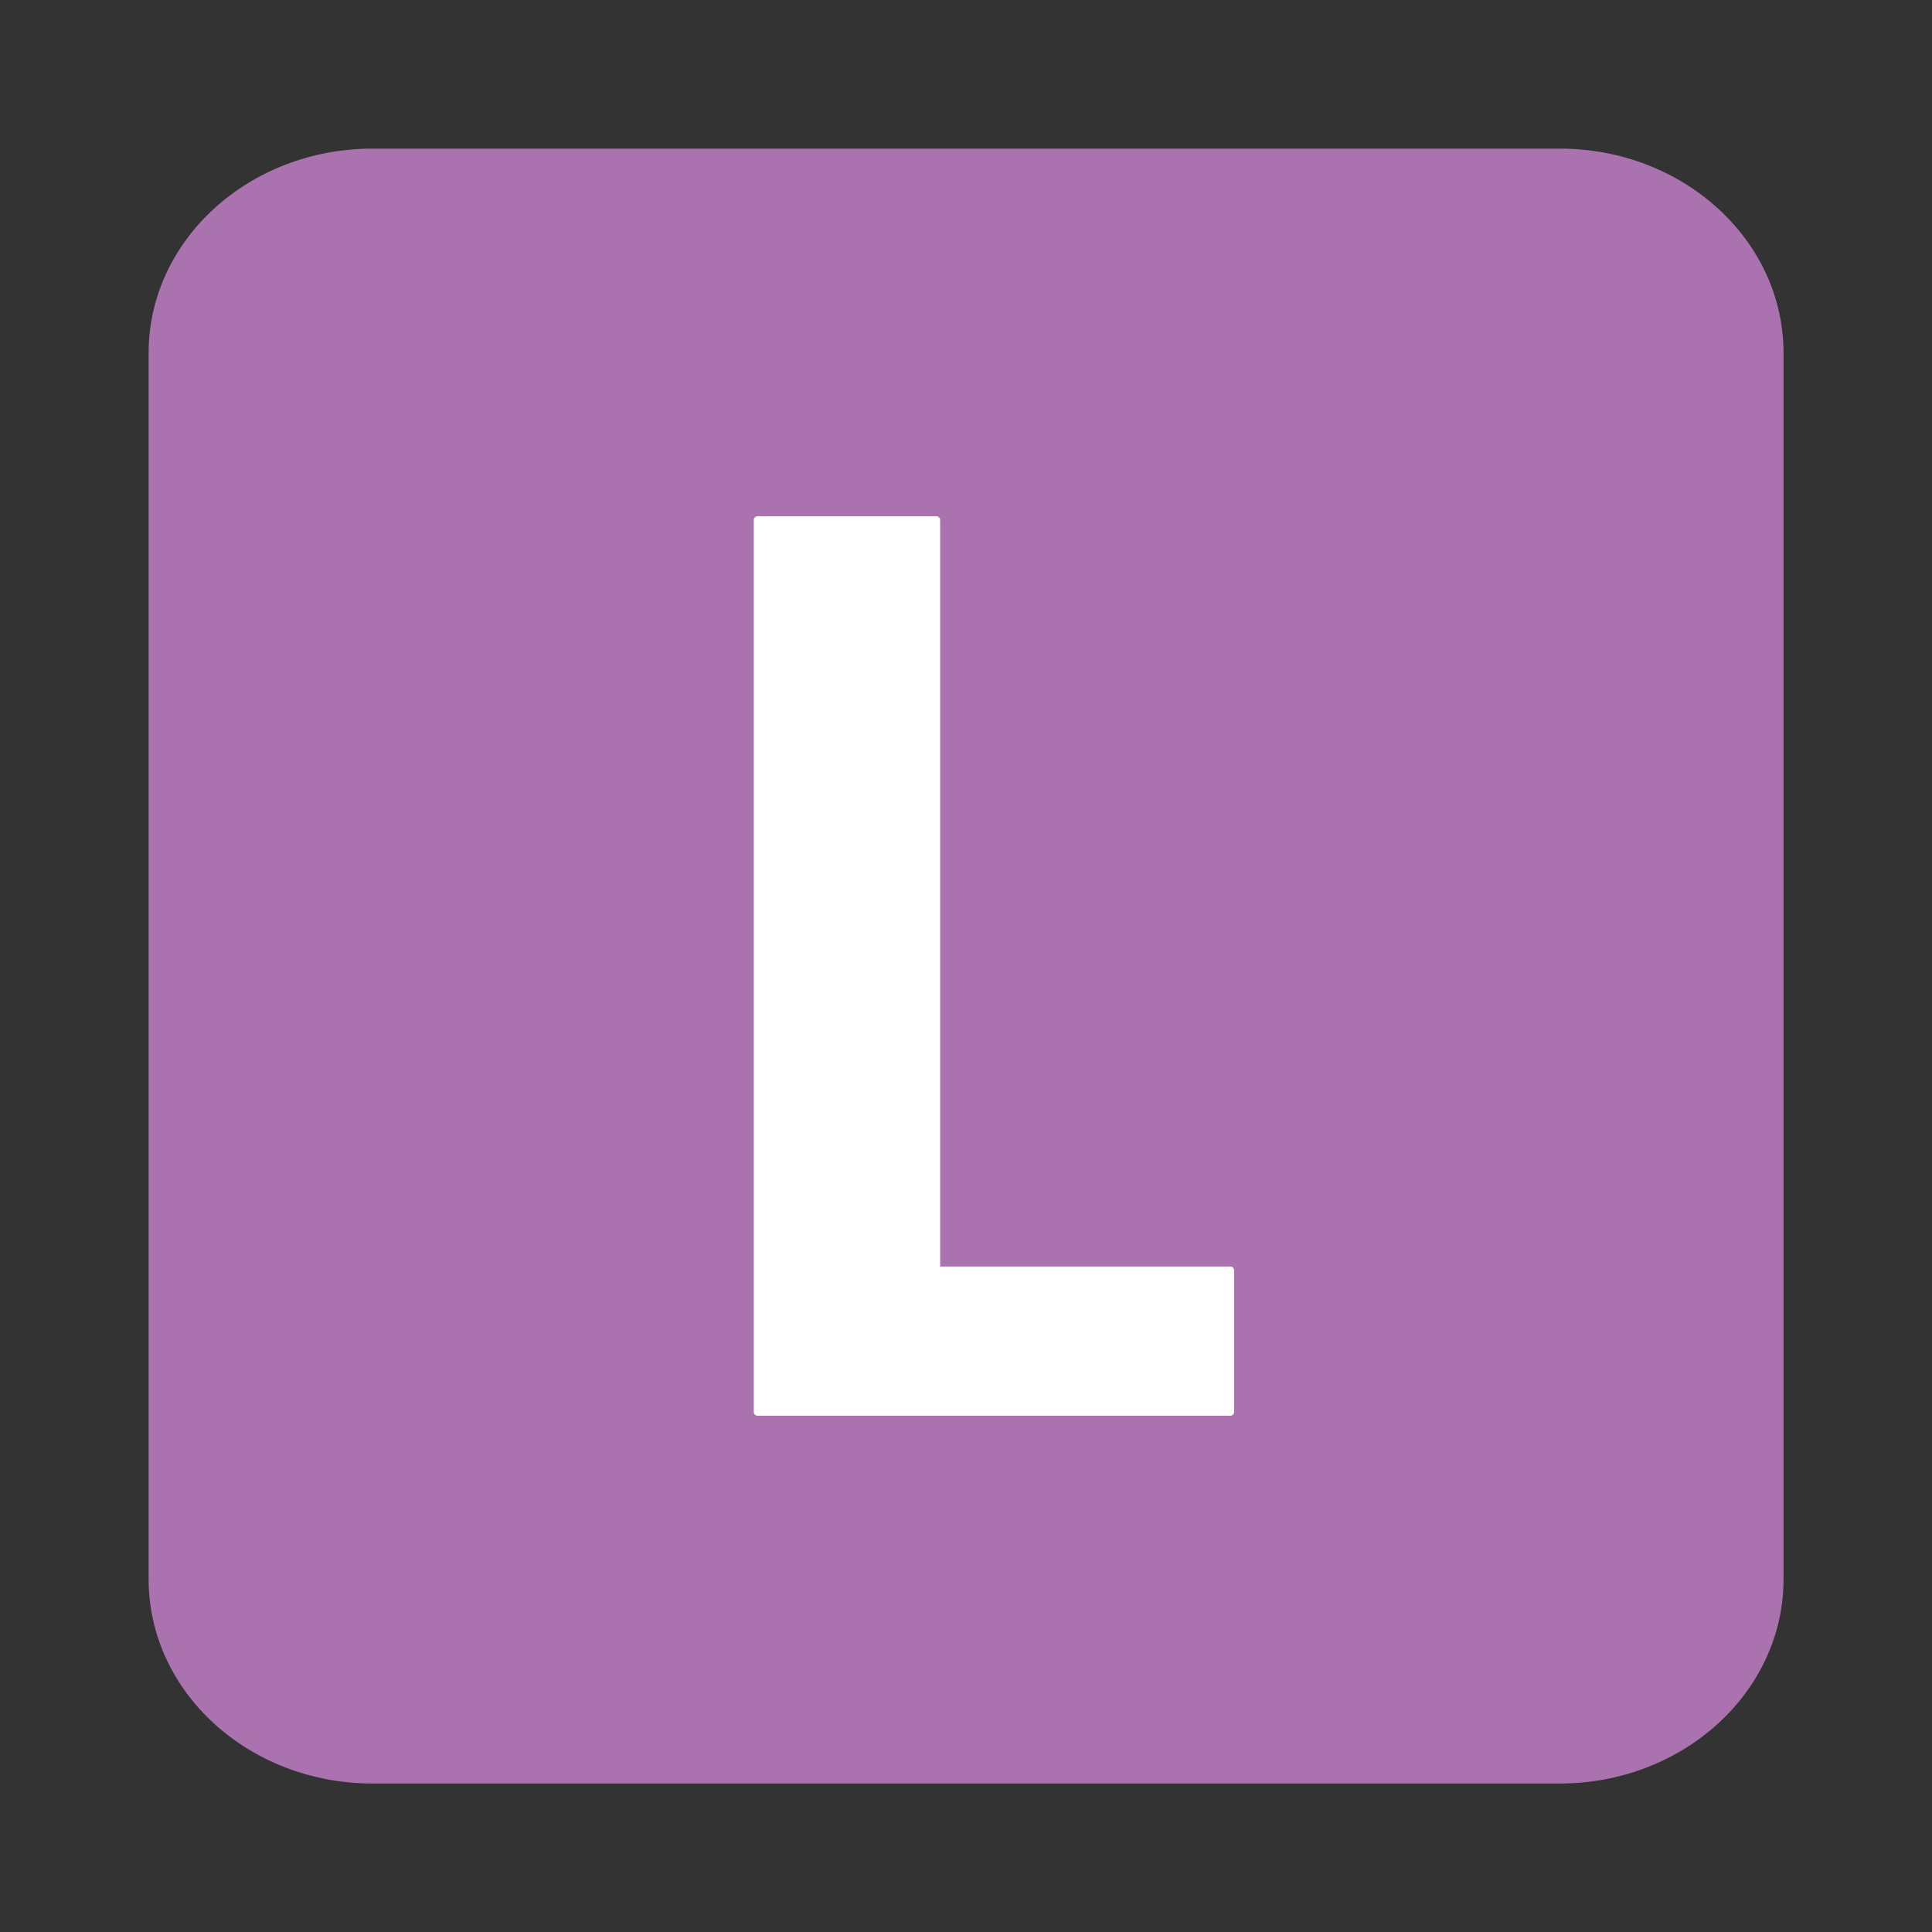 <?xml version="1.0" encoding="UTF-8"?> <svg xmlns="http://www.w3.org/2000/svg" id="Layer_1" data-name="Layer 1" viewBox="0 0 130 130"><rect x="0" y="0" width="130" height="130" fill="#333333" stroke="none"/><path d="M25.07,10h79.87c8.32,0,15.07,6.15,15.07,13.75v82.51c0,7.59-6.75,13.75-15.07,13.75H25.07c-8.32,0-15.07-6.15-15.07-13.75V23.75c0-7.59,6.75-13.75,15.07-13.75Z" fill="#aa72af" stroke-width="0"></path><polygon points="50.97 34.99 50.97 95.01 82.79 95.01 82.79 85.47 63.01 85.47 63.01 34.99 50.97 34.99" fill="#fff" stroke-width="0"></polygon><polygon points="50.97 34.99 50.97 95.01 82.79 95.01 82.79 85.47 63.01 85.47 63.01 34.99 50.97 34.99" fill="none" stroke="#fff" stroke-linejoin="round" stroke-width=".5"></polygon></svg> 